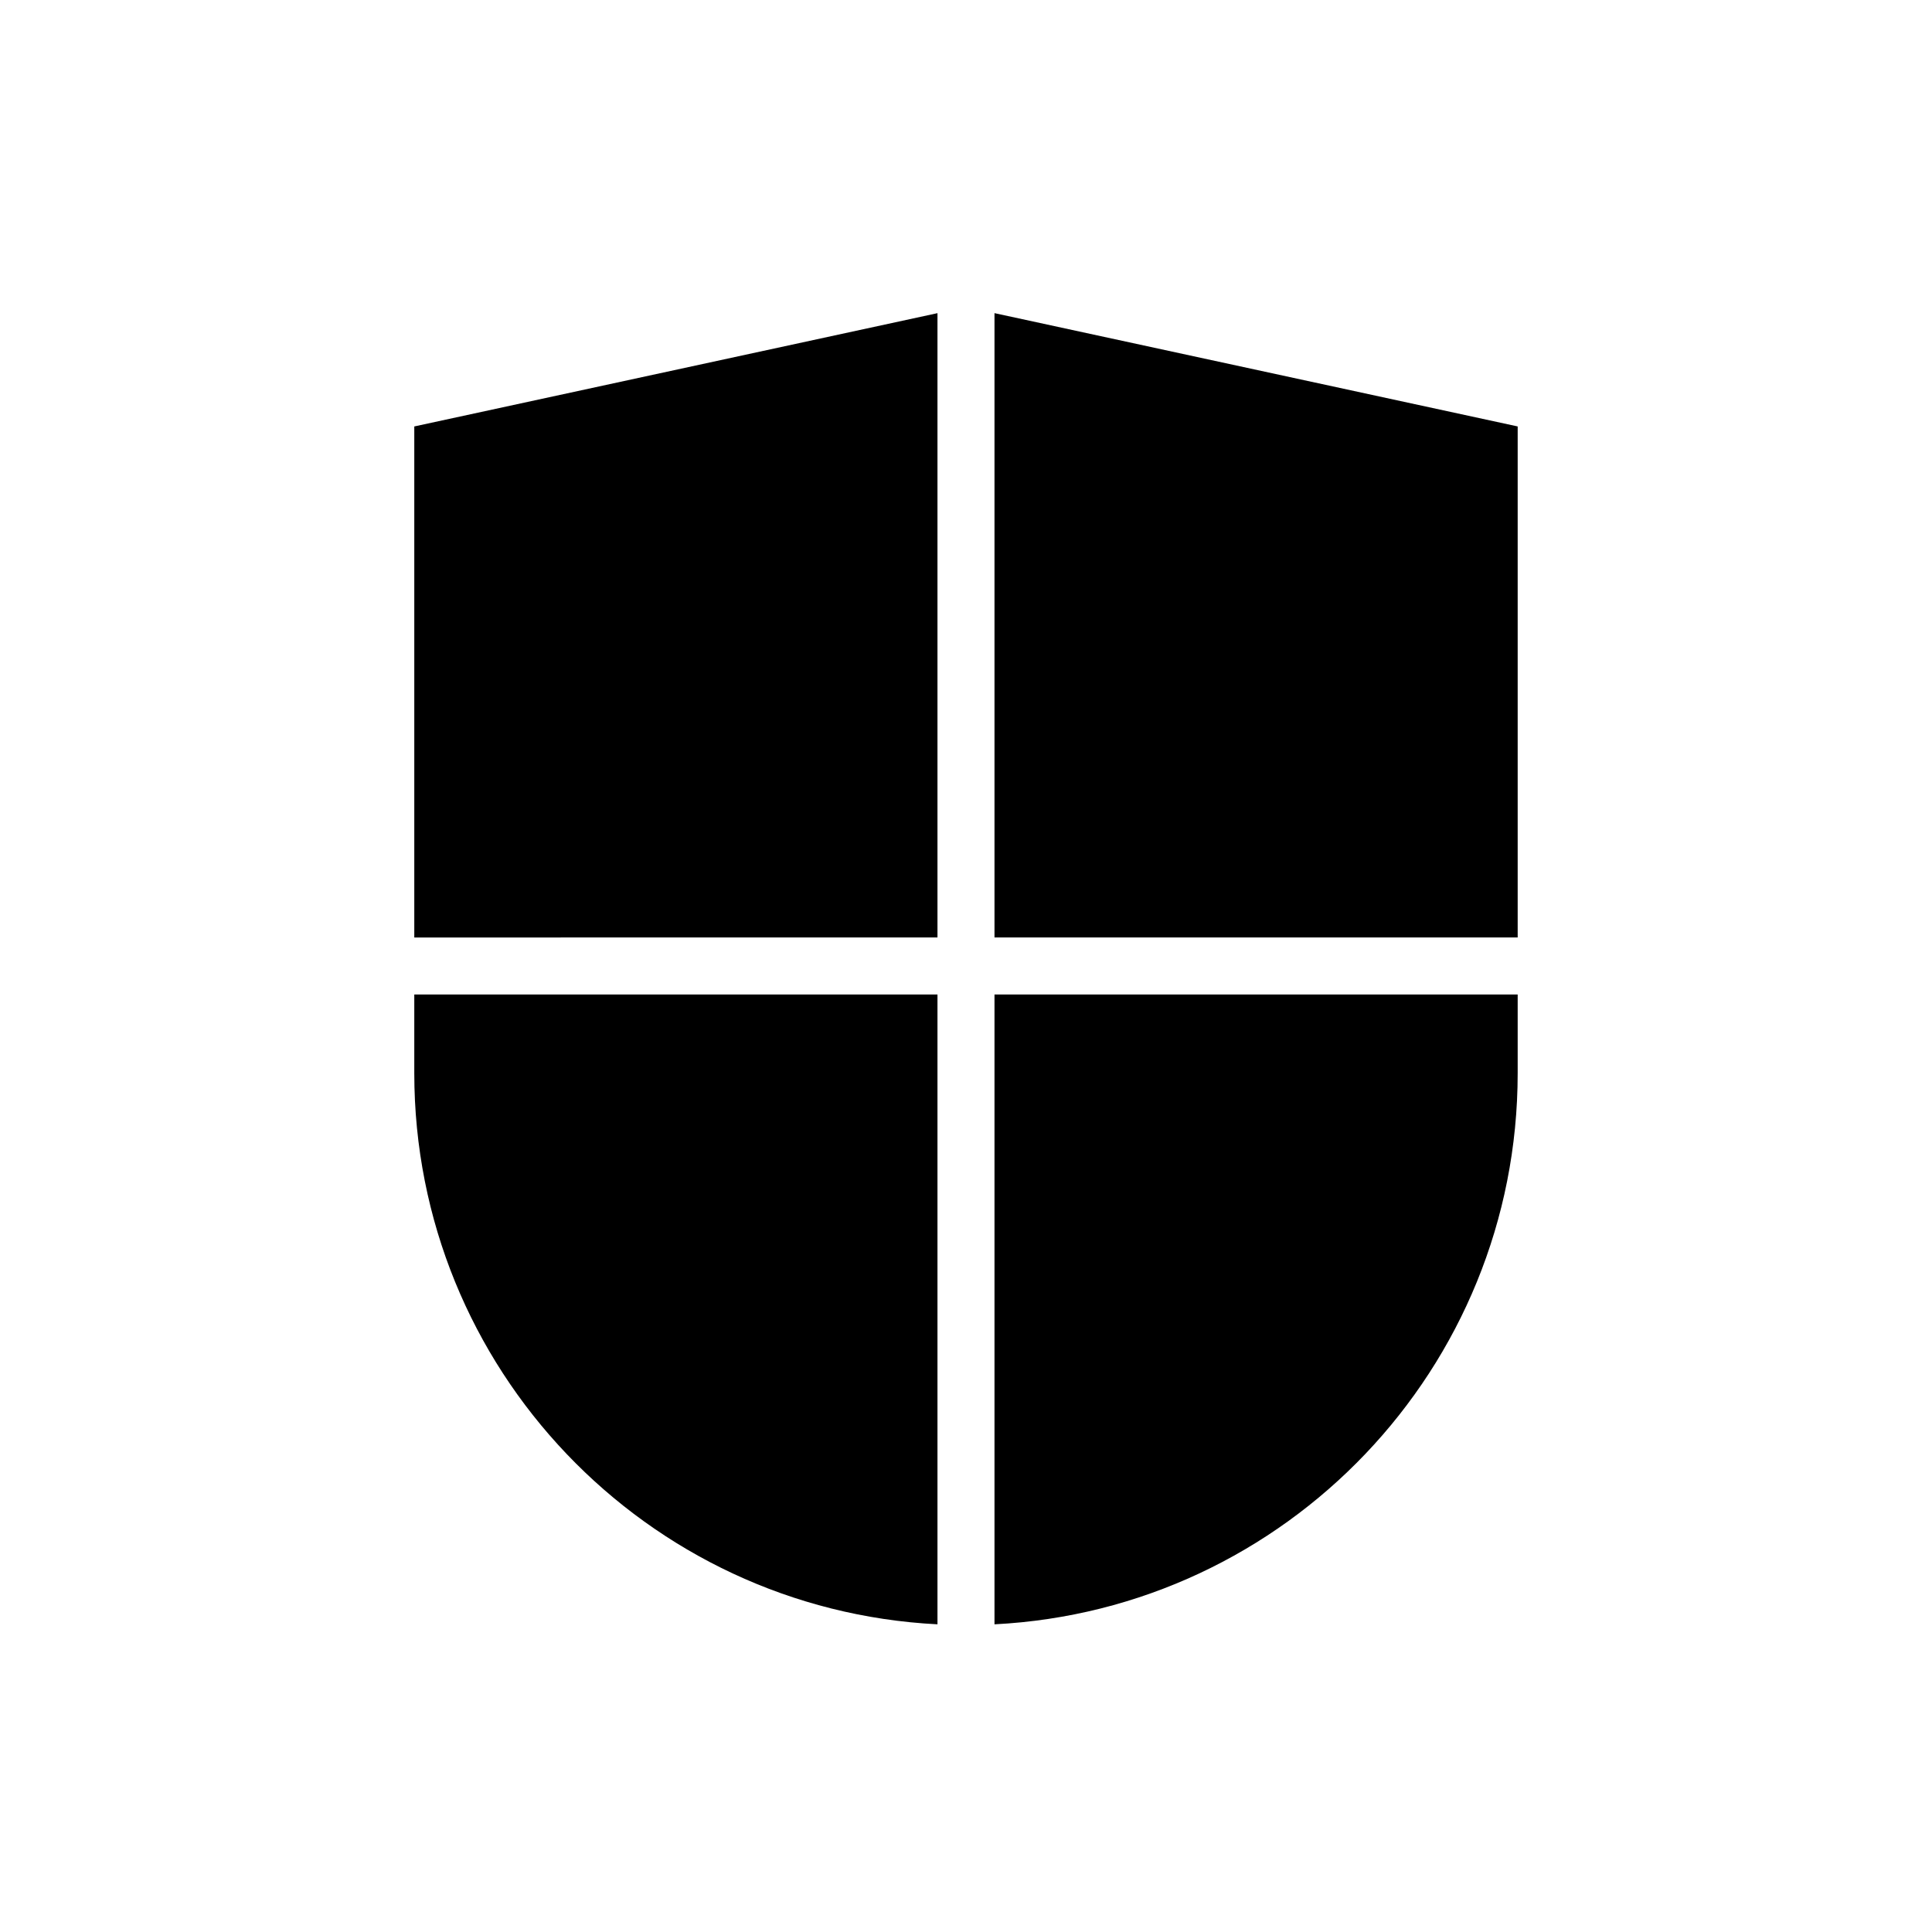 <?xml version="1.0" encoding="UTF-8"?>
<!-- The Best Svg Icon site in the world: iconSvg.co, Visit us! https://iconsvg.co -->
<svg fill="#000000" width="800px" height="800px" version="1.1" viewBox="144 144 512 512" xmlns="http://www.w3.org/2000/svg">
 <g>
  <path d="m407.55 392.44h138.65v-135.43l-138.65-30.023z"/>
  <path d="m392.44 392.44v-165.45l-138.65 30.023v135.43z"/>
  <path d="m407.55 407.55v166.91c77.234-3.93 138.65-67.812 138.65-146.05v-20.855z"/>
  <path d="m392.44 407.55h-138.65v20.859c0 78.242 61.414 142.12 138.65 146.05z"/>
 </g>
</svg>